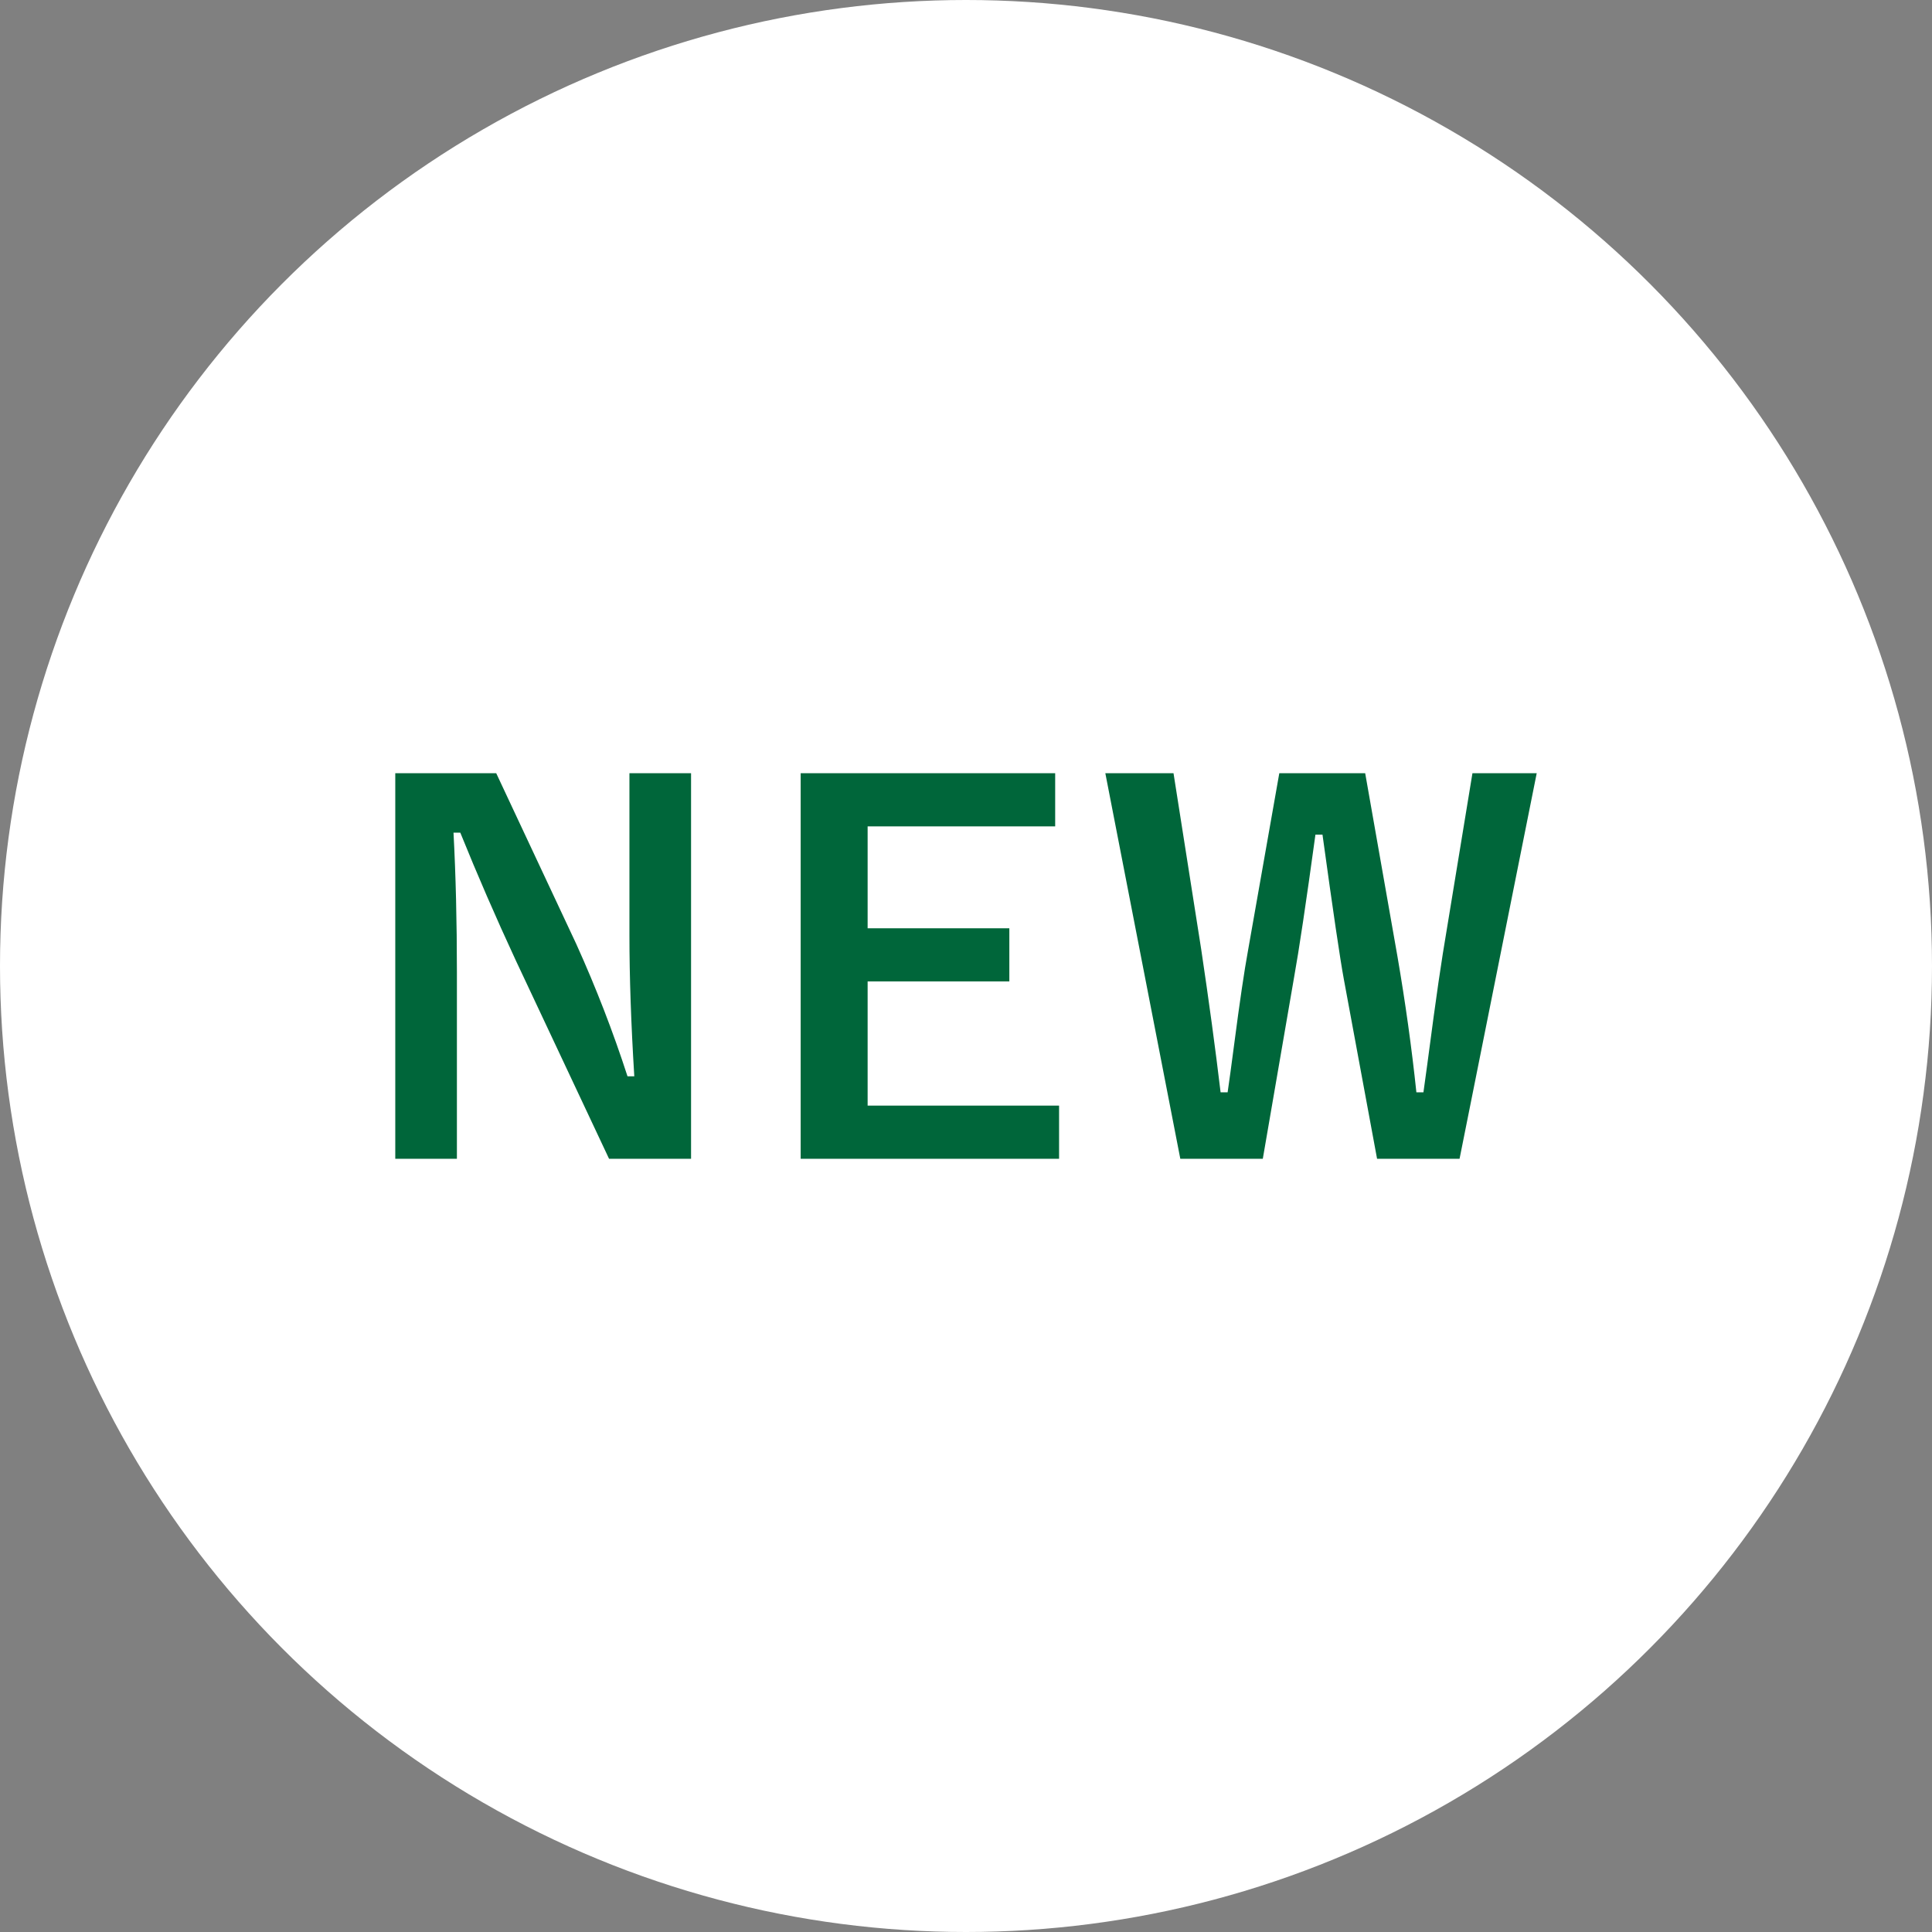 <svg xmlns="http://www.w3.org/2000/svg" version="1.1" viewBox="0 0 120 120"><rect x="0" y="0" width="120" height="120" fill="#808080" stroke="none"/><circle fill="#fff" cx="60" cy="60" r="60"/><path fill="#00663A" d="M42.923,48.026v23.947h-5.094l-5.803-12.342c-1.235-2.663-2.381-5.301-3.436-7.912h-.422c.141,2.652.211,5.535.211,8.65v11.604h-3.828v-23.947h6.27l4.973,10.61c1.226,2.712,2.286,5.45,3.181,8.214h.422c-.201-3.256-.302-6.18-.302-8.771v-10.053h3.828Z"/><path fill="#00663A" d="M65.539,48.026v3.301h-11.649v6.33h8.802v3.301h-8.802v7.715h11.891v3.301h-16.05v-23.947h15.809Z"/><path fill="#00663A" d="M95.448,48.026l-4.792,23.947h-5.124l-2.064-11.152c-.231-1.245-.673-4.239-1.326-8.981h-.438c-.582,4.239-1.024,7.194-1.326,8.861l-1.943,11.272h-5.124l-4.657-23.947h4.235l1.718,10.927c.482,3.226.884,6.188,1.206,8.892h.437c.101-.684.236-1.678.407-2.984.341-2.622.628-4.561.858-5.816l1.944-11.018h5.335l2.004,11.379c.492,2.863.885,5.676,1.176,8.439h.438c.1-.693.311-2.256.633-4.688.211-1.547.401-2.857.572-3.934l1.839-11.197h3.993Z"/></svg>
